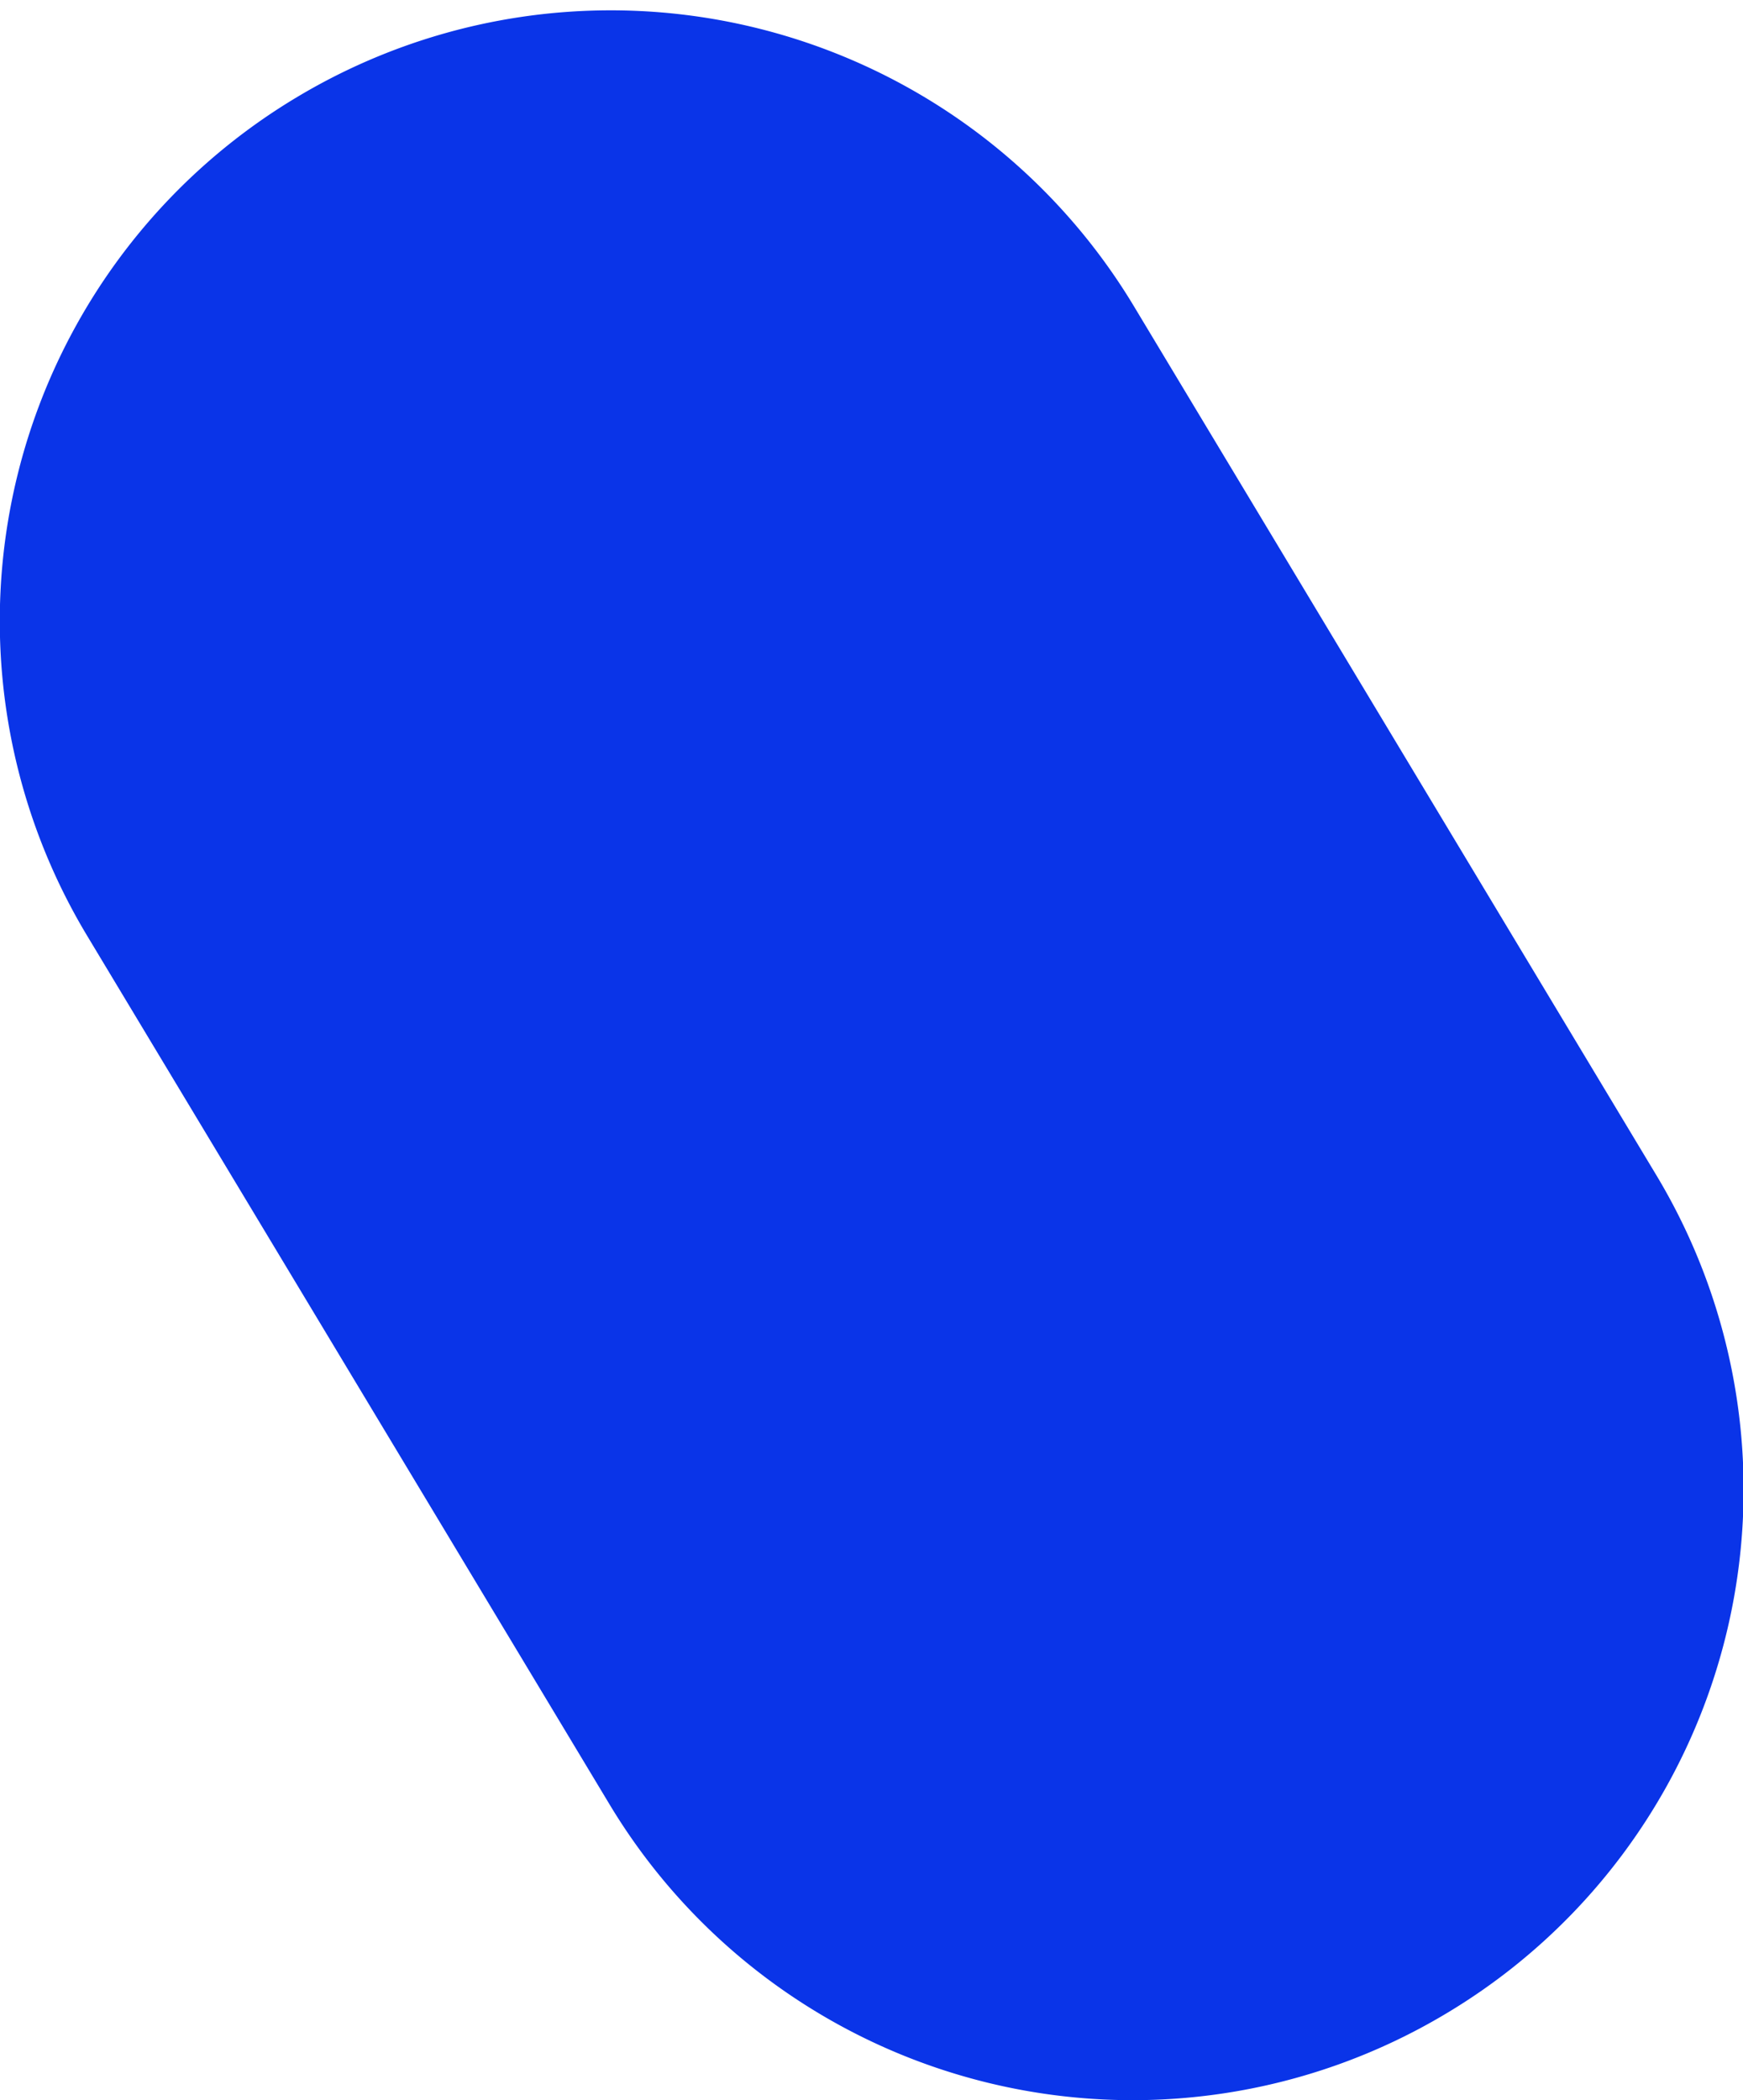 <svg xmlns="http://www.w3.org/2000/svg" id="Livello_1" data-name="Livello 1" viewBox="0 0 98.36 118.52"><path id="Rettangolo_89" data-name="Rettangolo 89" d="M34.39,101.81l-29.47-49A34.45,34.45,0,0,1,16.71,5.51h0A34.45,34.45,0,0,1,64,17.3l29.46,49A34.43,34.43,0,0,1,81.65,113.6h0A34.45,34.45,0,0,1,34.39,101.81Z" style="fill:#0a34e8;isolation:isolate;opacity:0.999"></path></svg>